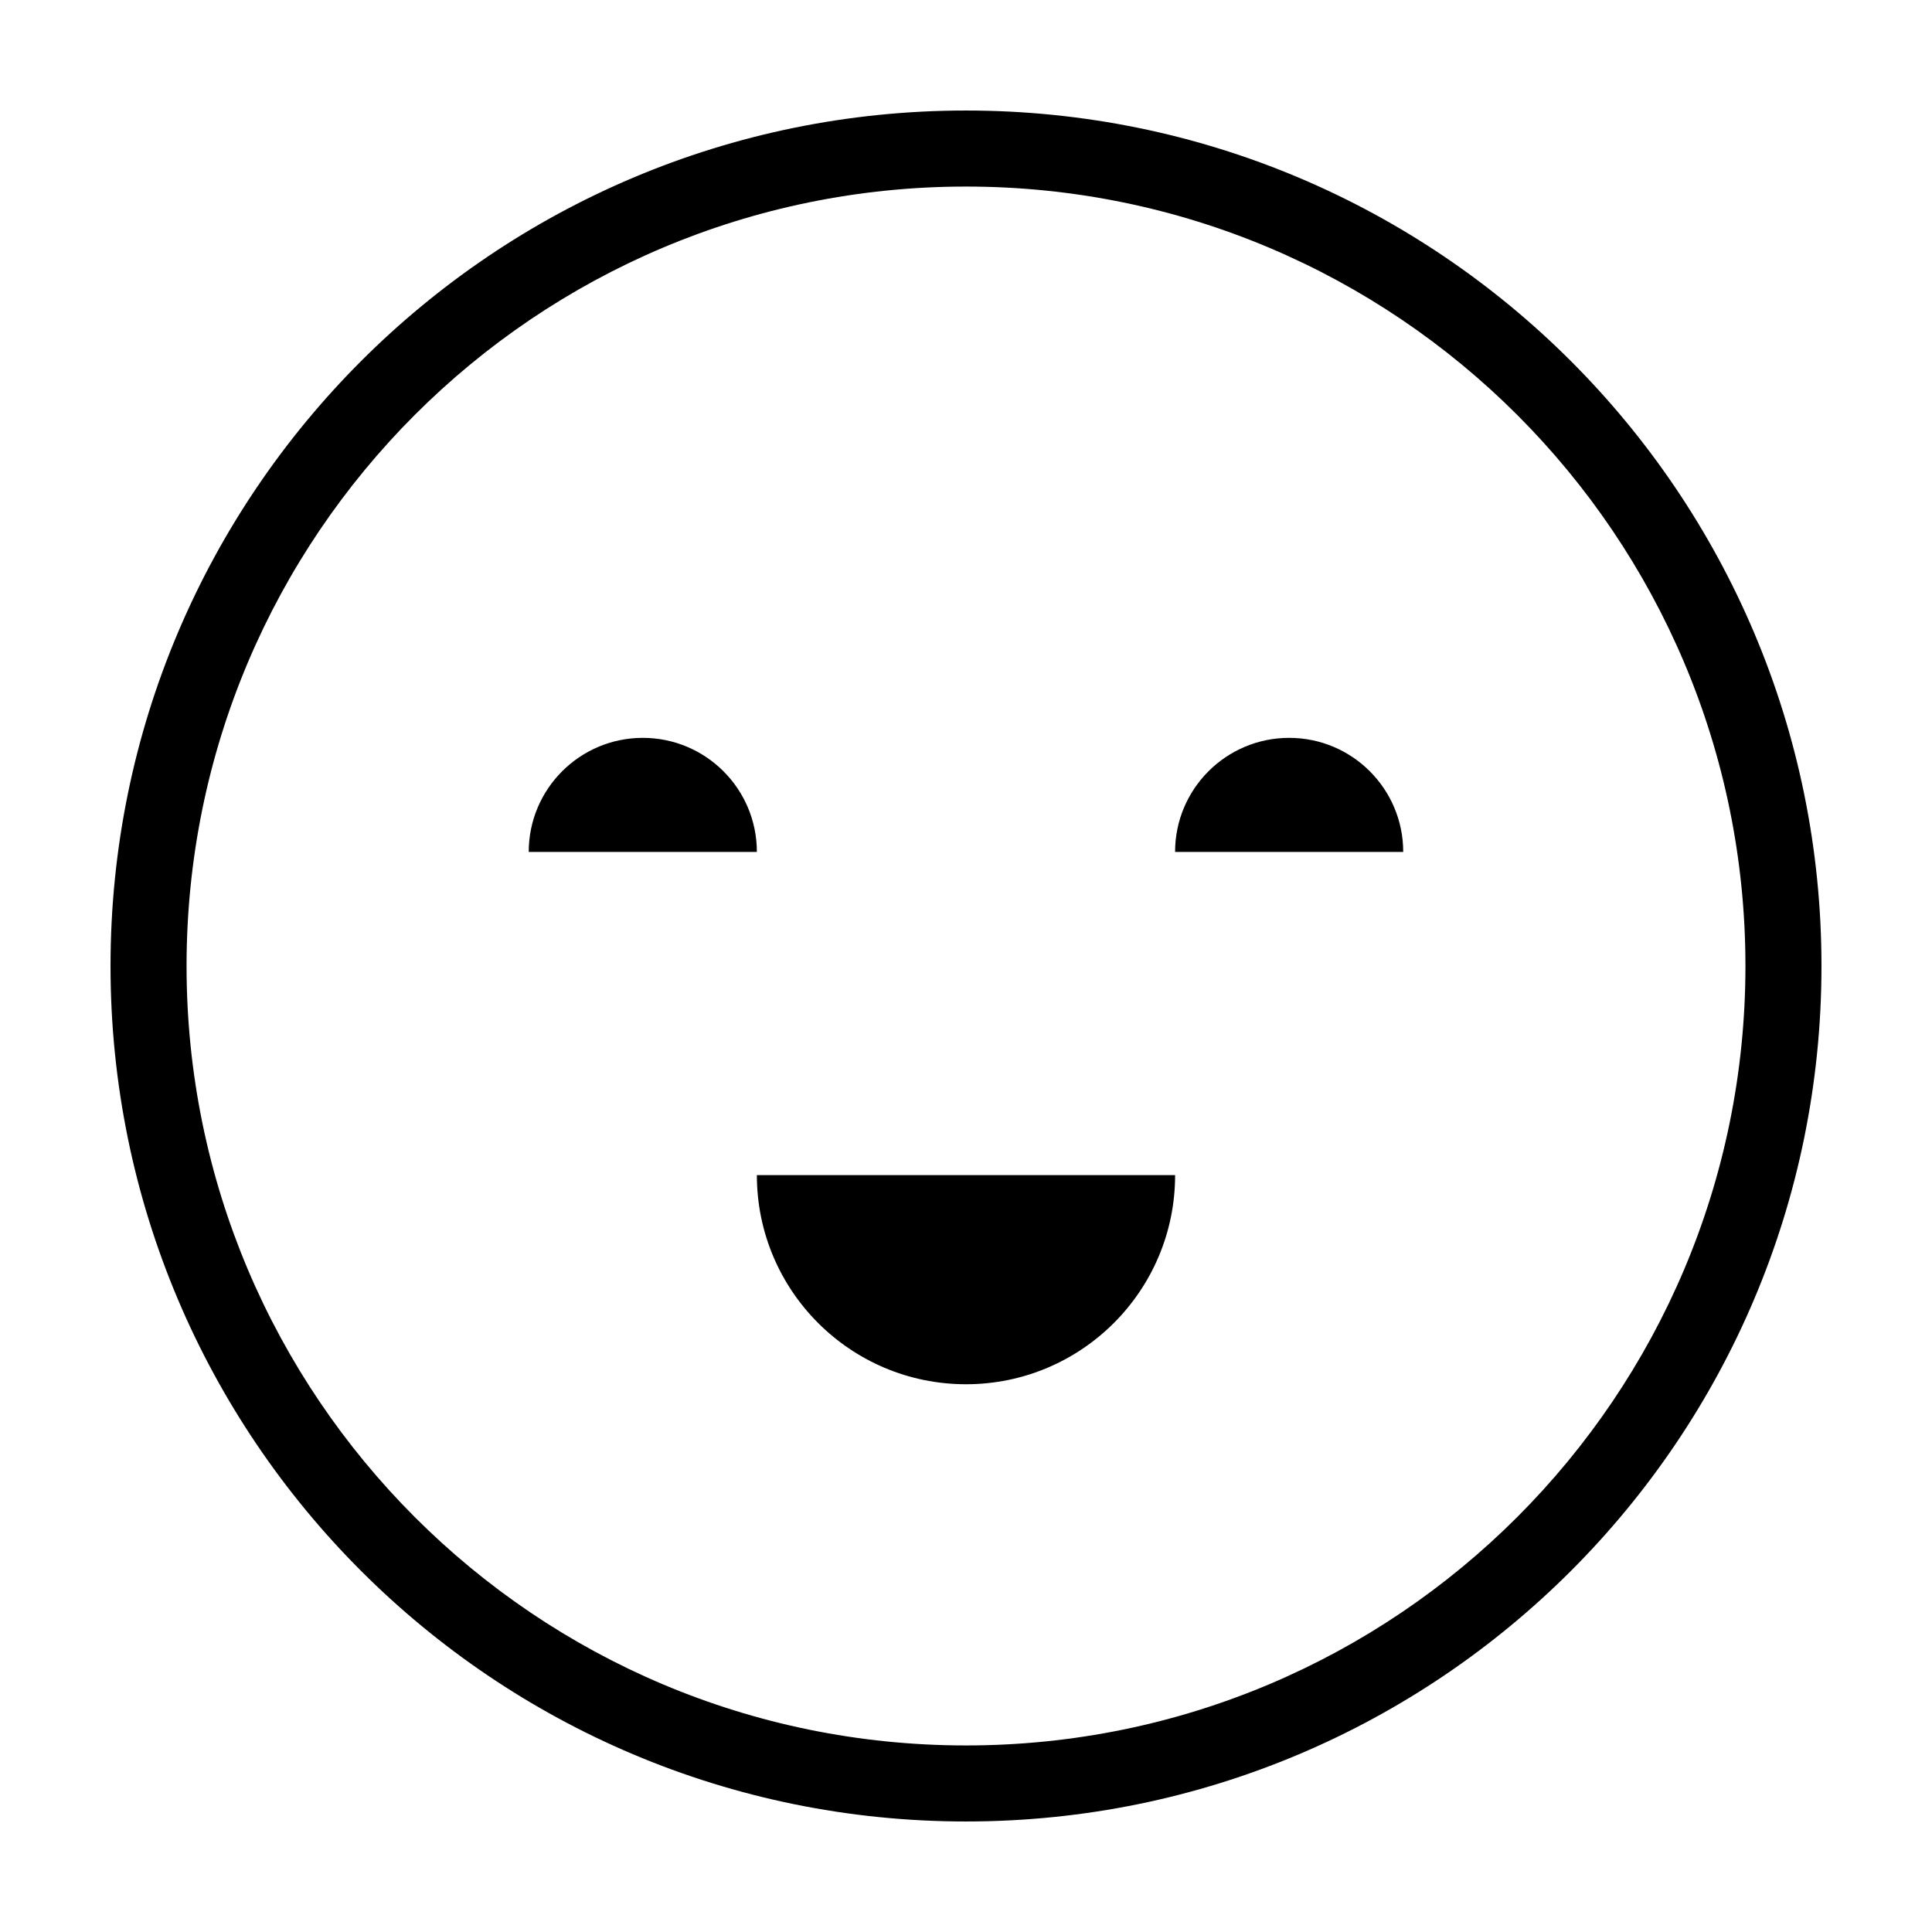 <?xml version="1.0" encoding="UTF-8"?>
<!-- Uploaded to: SVG Repo, www.svgrepo.com, Generator: SVG Repo Mixer Tools -->
<svg fill="#000000" width="800px" height="800px" version="1.1" viewBox="144 144 512 512" xmlns="http://www.w3.org/2000/svg">
 <g>
  <path d="m400 510.84c30.605 0 55.418-24.812 55.418-55.418h-110.84c0 30.605 24.812 55.418 55.422 55.418z"/>
  <path d="m314.35 339.54c-16.691 0-30.23 13.531-30.23 30.23h60.457c0-16.699-13.535-30.23-30.227-30.23z"/>
  <path d="m485.64 339.54c-16.691 0-30.23 13.531-30.23 30.23h60.457c0.004-16.699-13.535-30.23-30.227-30.23z"/>
  <path d="m400 173.29c-125.21 0-226.71 101.5-226.71 226.71 0 125.22 101.5 226.71 226.71 226.71 125.22 0 226.71-101.5 226.71-226.71-0.004-125.21-101.5-226.71-226.71-226.71zm0 433.27c-114.09 0-206.56-92.477-206.56-206.56 0-114.09 92.477-206.56 206.56-206.56 114.08 0 206.56 92.48 206.56 206.56-0.004 114.08-92.48 206.56-206.56 206.56z"/>
 </g>
</svg>